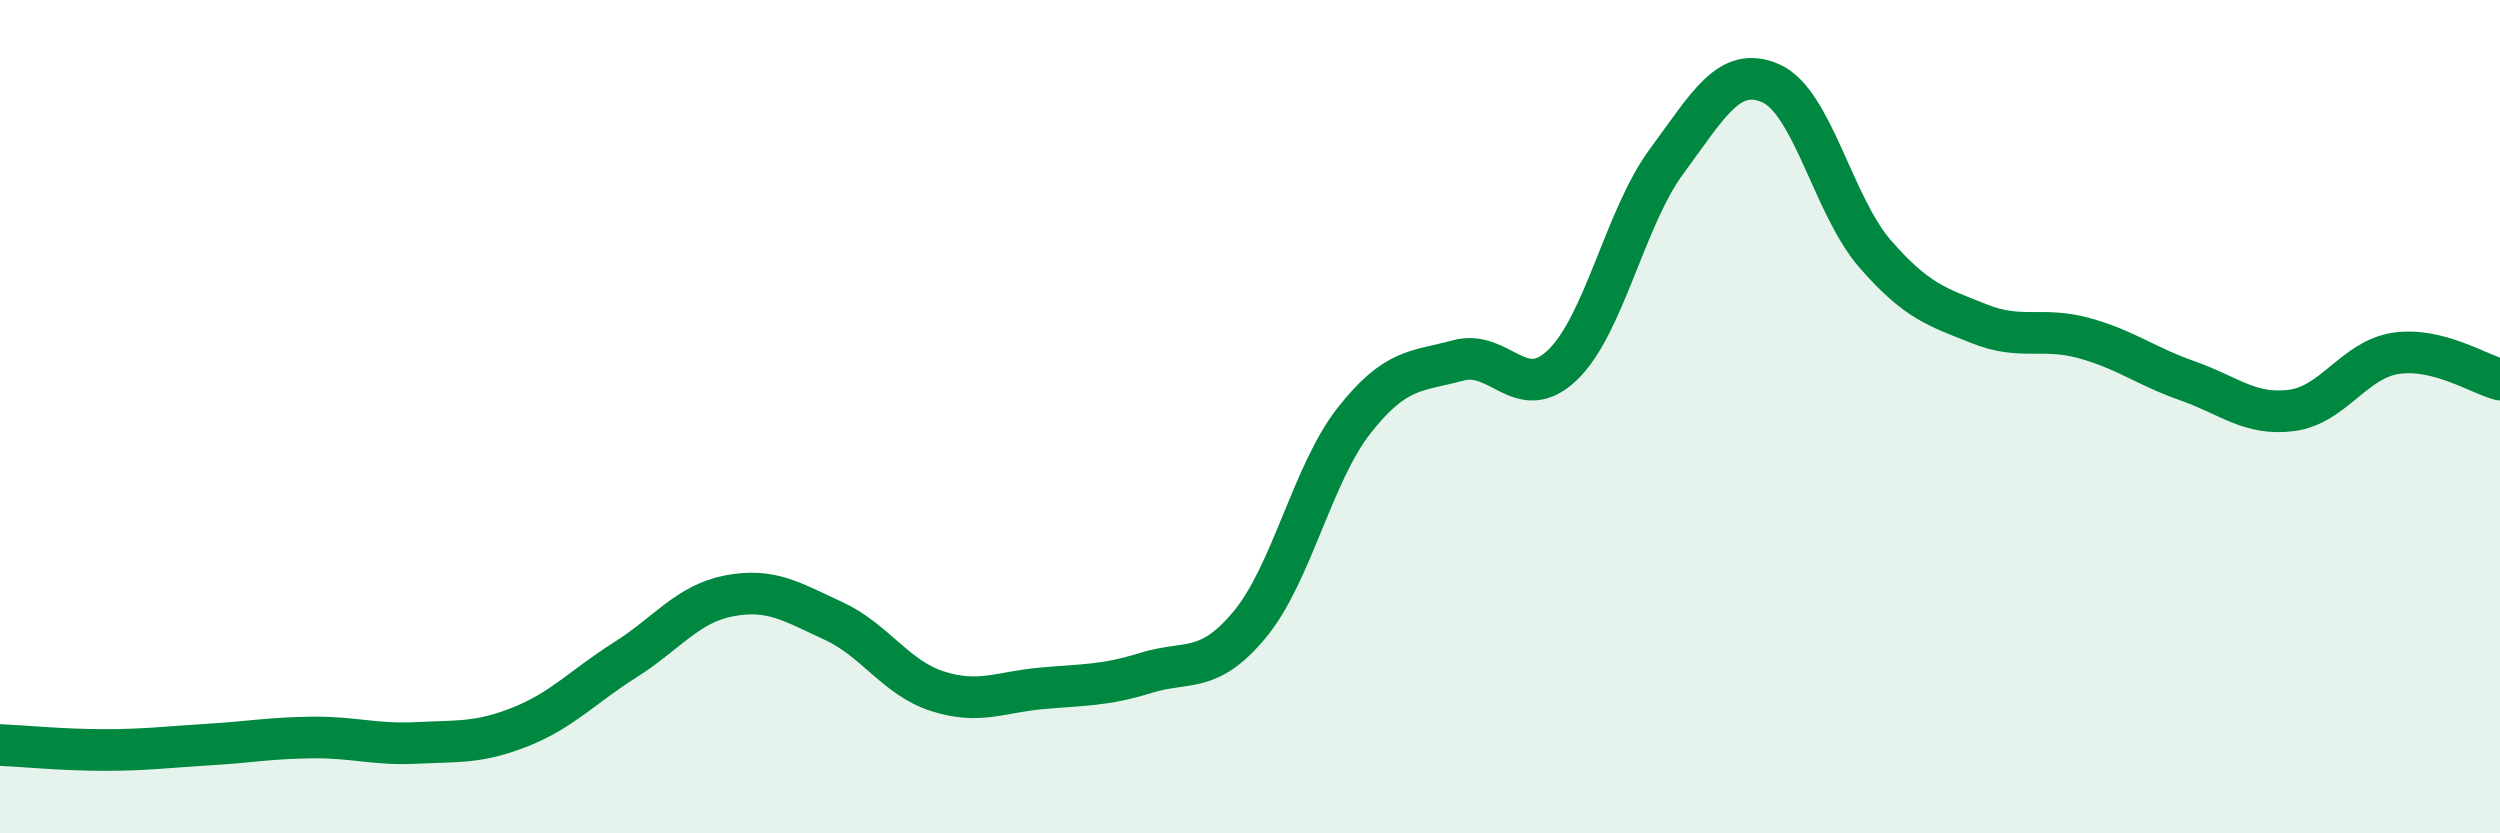 
    <svg width="60" height="20" viewBox="0 0 60 20" xmlns="http://www.w3.org/2000/svg">
      <path
        d="M 0,17.88 C 0.5,17.9 1.5,18 2.5,18 C 3.5,18 4,17.93 5,17.87 C 6,17.81 6.5,17.71 7.5,17.7 C 8.5,17.69 9,17.88 10,17.83 C 11,17.78 11.5,17.84 12.5,17.44 C 13.5,17.04 14,16.47 15,15.84 C 16,15.21 16.5,14.49 17.5,14.3 C 18.5,14.11 19,14.44 20,14.9 C 21,15.36 21.5,16.27 22.5,16.59 C 23.5,16.91 24,16.61 25,16.52 C 26,16.43 26.5,16.46 27.5,16.15 C 28.5,15.84 29,16.19 30,14.98 C 31,13.77 31.5,11.36 32.5,10.09 C 33.5,8.82 34,8.92 35,8.65 C 36,8.38 36.5,9.72 37.5,8.76 C 38.5,7.8 39,5.22 40,3.87 C 41,2.52 41.5,1.56 42.5,2 C 43.5,2.44 44,4.94 45,6.09 C 46,7.24 46.5,7.37 47.5,7.77 C 48.5,8.17 49,7.84 50,8.11 C 51,8.38 51.5,8.79 52.5,9.14 C 53.5,9.49 54,9.98 55,9.85 C 56,9.72 56.5,8.63 57.5,8.48 C 58.5,8.33 59.5,8.98 60,9.11L60 20L0 20Z"
        fill="#008740"
        opacity="0.1"
        stroke-linecap="round"
        stroke-linejoin="round"
      />
      <path
        d="M 0,17.88 C 0.5,17.9 1.5,18 2.5,18 C 3.5,18 4,17.93 5,17.87 C 6,17.81 6.5,17.71 7.5,17.7 C 8.5,17.69 9,17.88 10,17.83 C 11,17.78 11.5,17.84 12.5,17.44 C 13.5,17.04 14,16.47 15,15.84 C 16,15.21 16.5,14.49 17.5,14.3 C 18.5,14.11 19,14.44 20,14.9 C 21,15.36 21.5,16.27 22.5,16.59 C 23.5,16.91 24,16.61 25,16.52 C 26,16.43 26.5,16.46 27.5,16.15 C 28.5,15.84 29,16.19 30,14.98 C 31,13.77 31.5,11.36 32.5,10.09 C 33.5,8.82 34,8.92 35,8.65 C 36,8.38 36.5,9.72 37.5,8.76 C 38.5,7.8 39,5.22 40,3.87 C 41,2.52 41.5,1.56 42.5,2 C 43.5,2.44 44,4.94 45,6.09 C 46,7.24 46.5,7.37 47.5,7.77 C 48.5,8.17 49,7.84 50,8.11 C 51,8.38 51.5,8.79 52.5,9.14 C 53.5,9.49 54,9.98 55,9.85 C 56,9.72 56.5,8.63 57.5,8.48 C 58.5,8.33 59.5,8.98 60,9.11"
        stroke="#008740"
        stroke-width="1"
        fill="none"
        stroke-linecap="round"
        stroke-linejoin="round"
      />
    </svg>
  